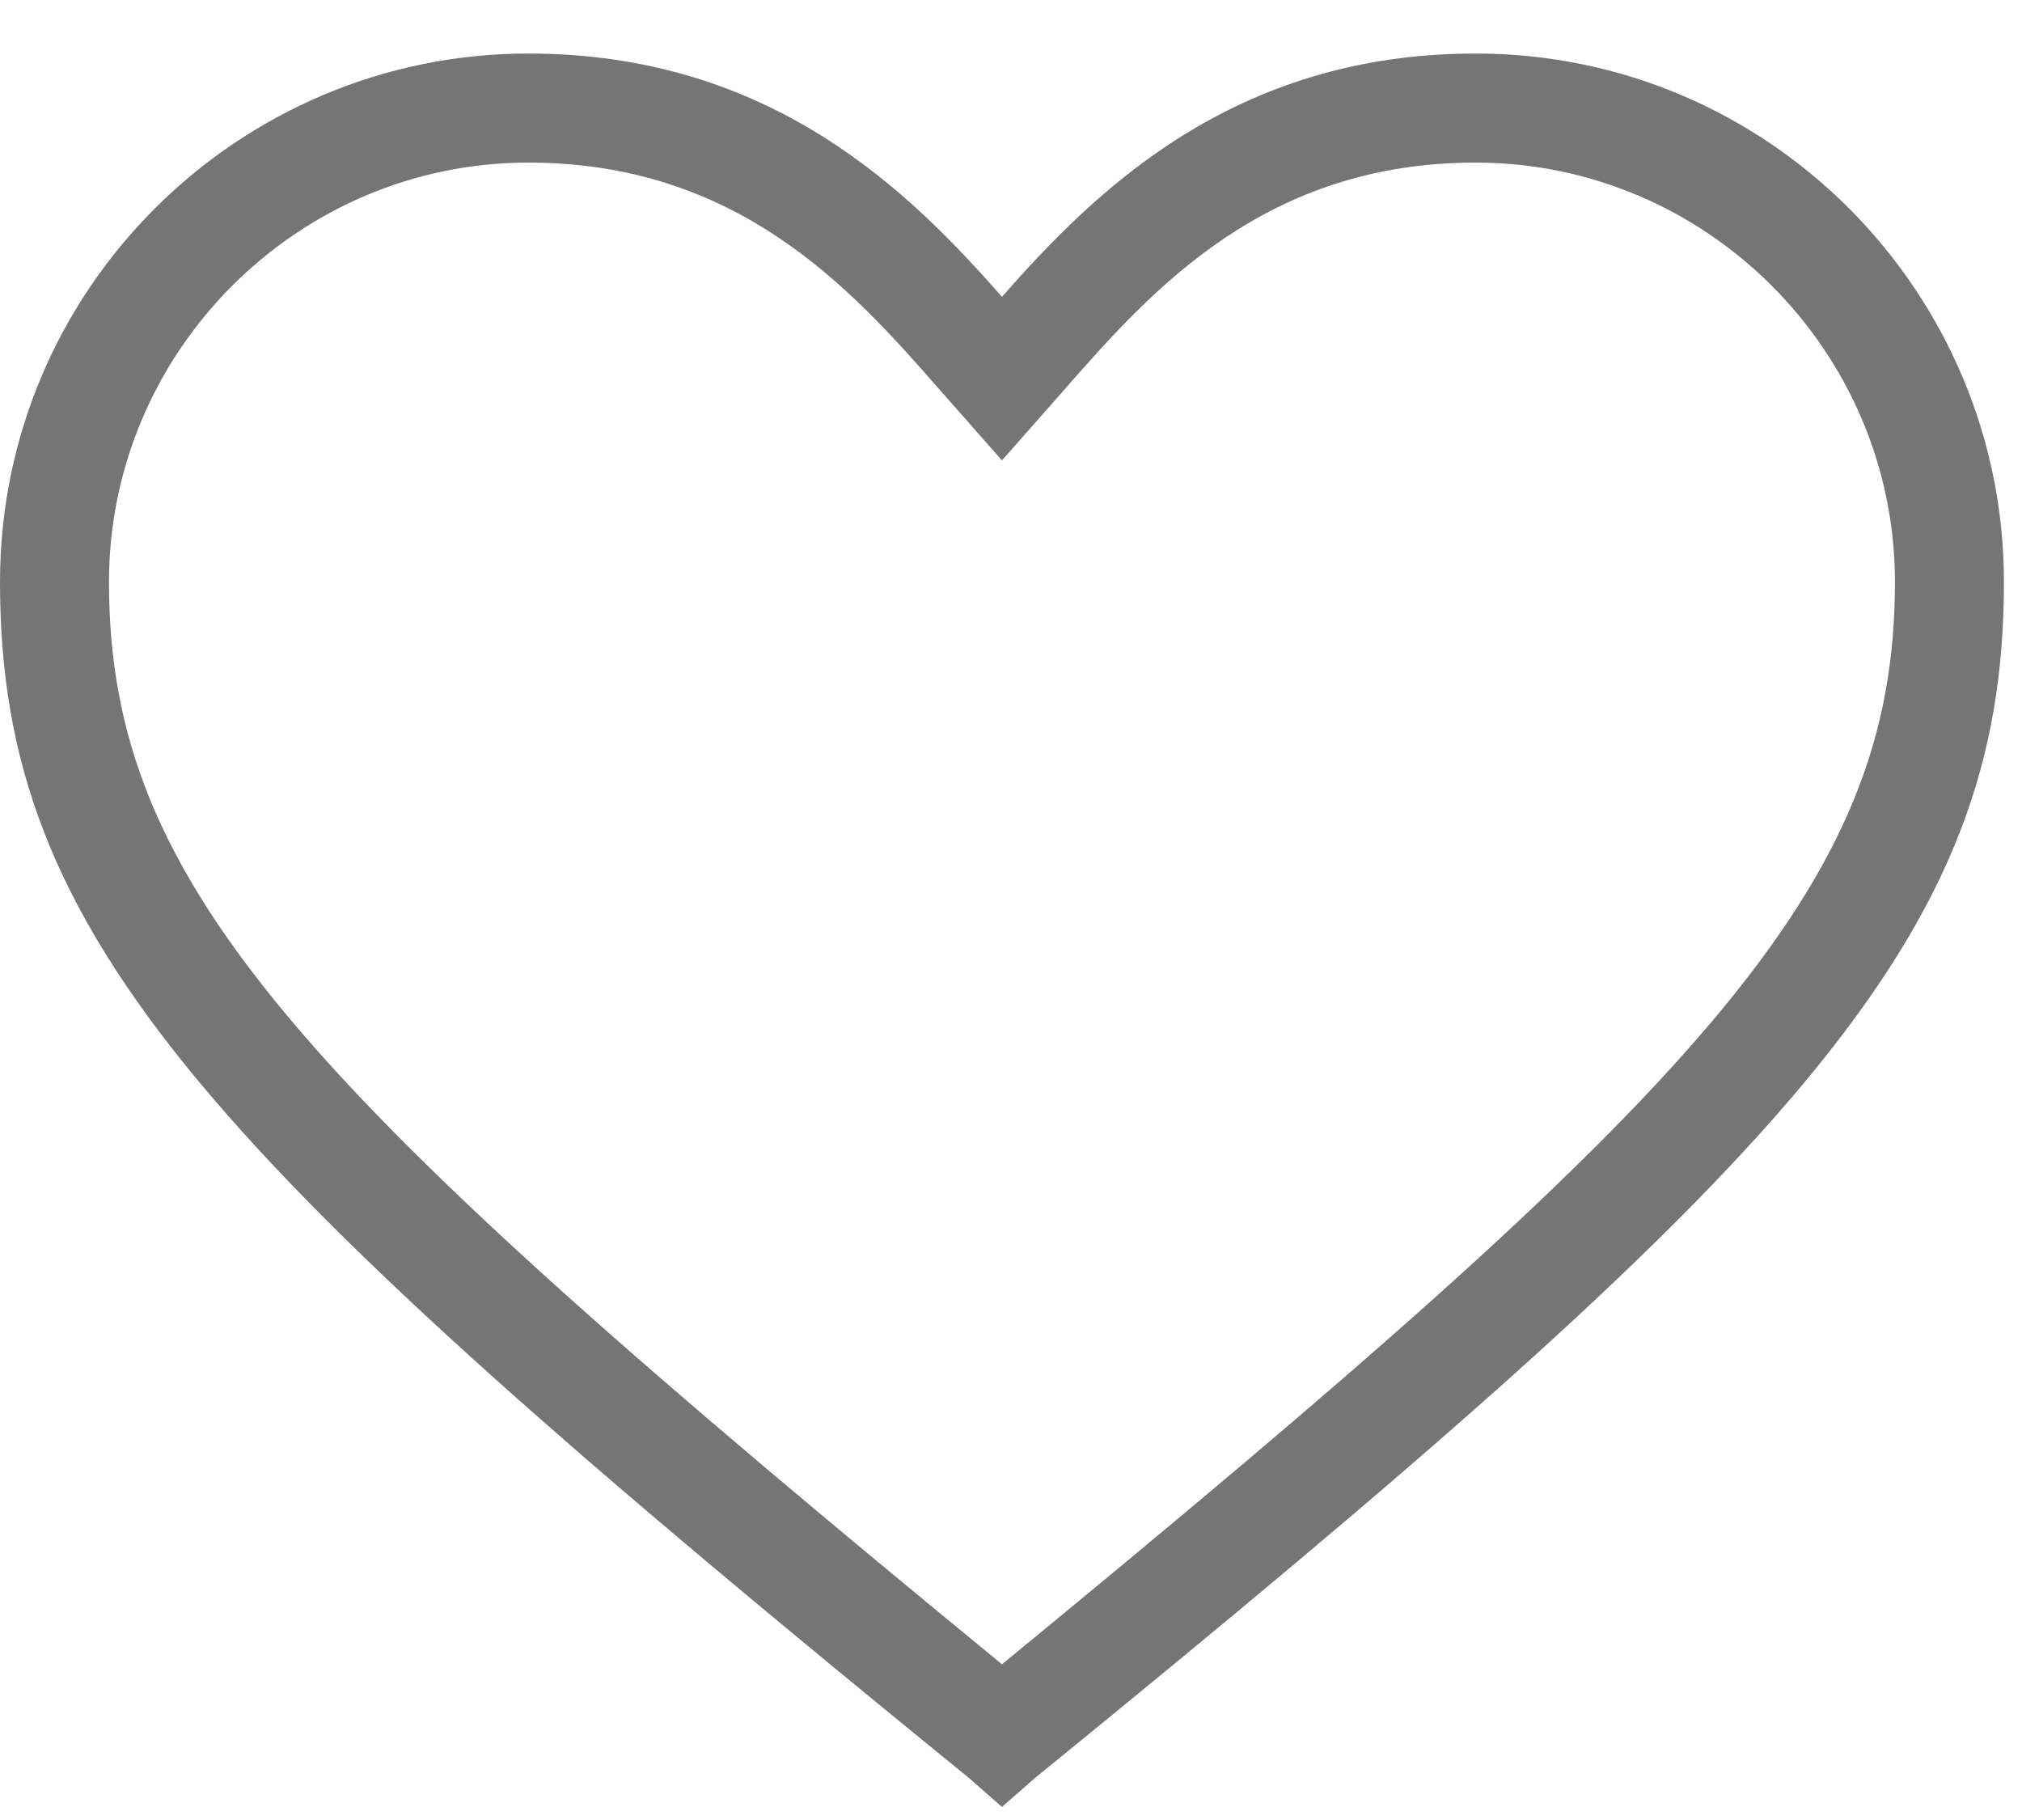 <svg width="30" height="27" viewBox="0 0 30 27" fill="none" xmlns="http://www.w3.org/2000/svg">
<path d="M14.866 26.806L14.368 26.37C3.048 17.16 0 13.924 0 8.635C0 4.279 3.545 0.794 7.837 0.794C11.445 0.794 13.498 2.848 14.866 4.403C16.235 2.848 18.287 0.794 21.895 0.794C26.249 0.794 29.732 4.341 29.732 8.635C29.732 13.924 26.684 17.16 15.364 26.37L14.866 26.806ZM7.837 2.412C4.416 2.412 1.617 5.212 1.617 8.635C1.617 13.178 4.478 16.165 14.866 24.69C25.254 16.165 28.115 13.178 28.115 8.635C28.115 5.212 25.316 2.412 21.895 2.412C18.785 2.412 17.105 4.279 15.799 5.772L14.866 6.83L13.933 5.772C12.627 4.279 10.947 2.412 7.837 2.412Z" fill="#757575"/>
</svg>
